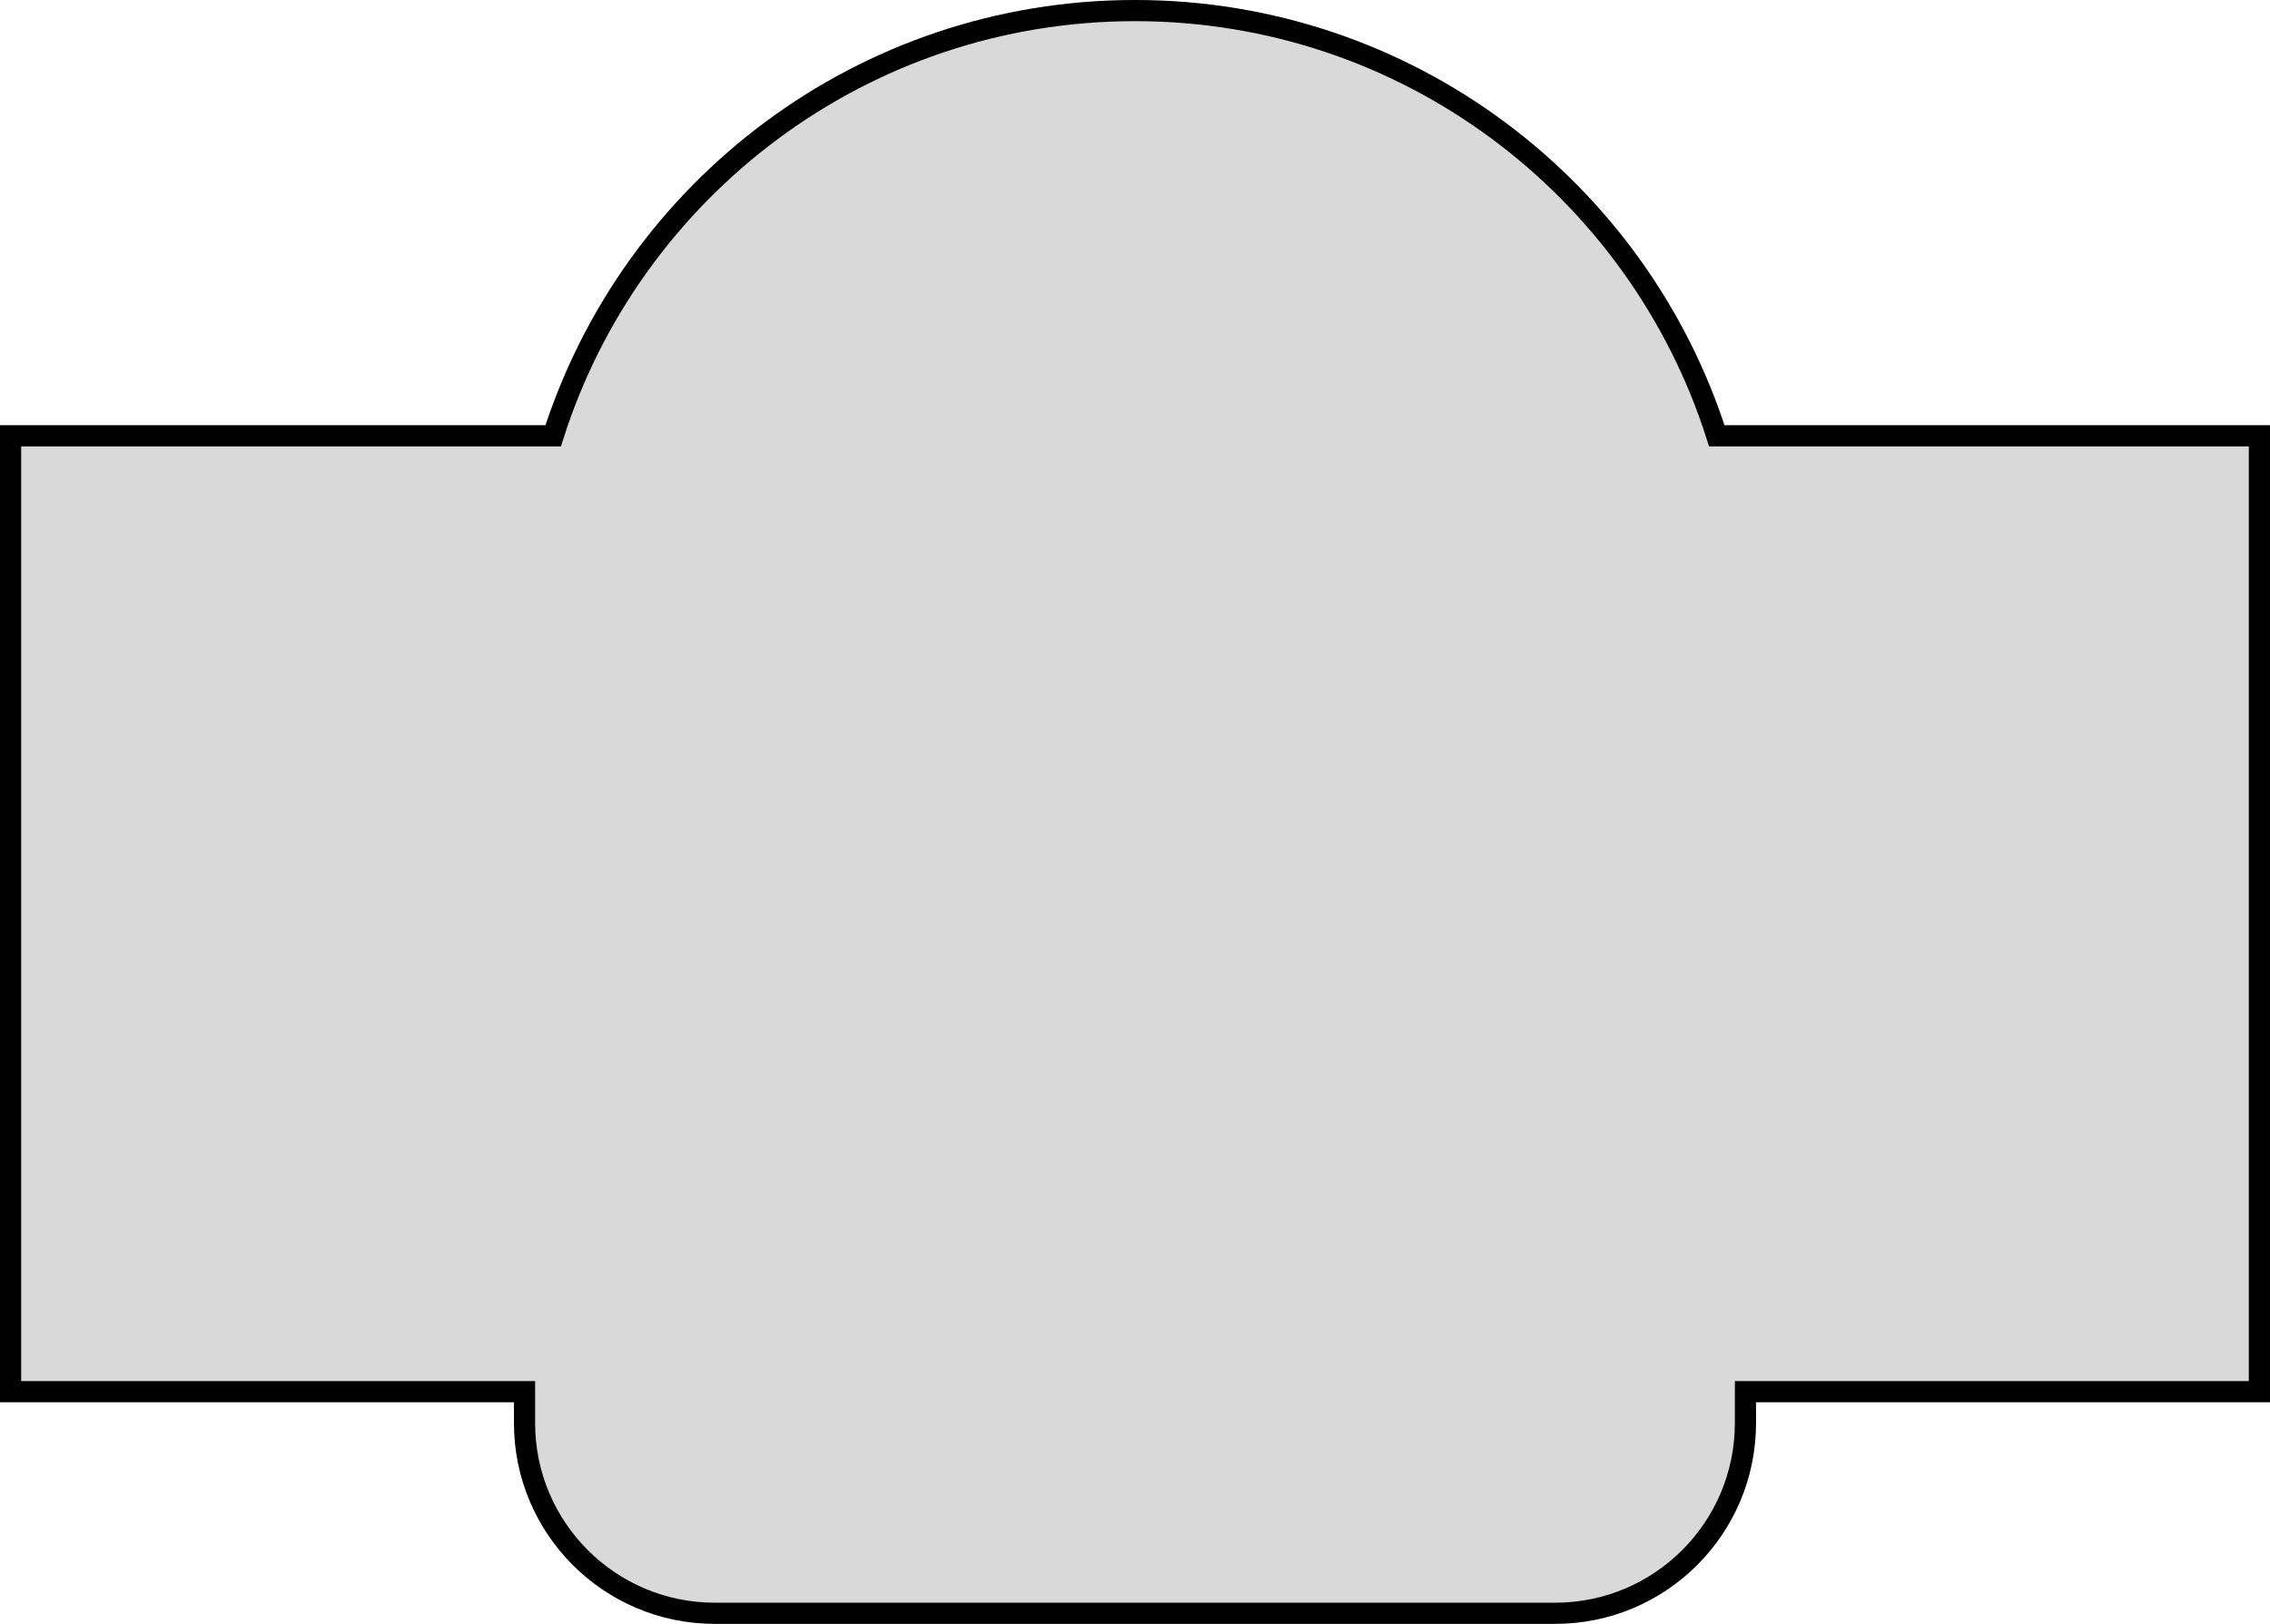 <?xml version="1.0" encoding="UTF-8"?><svg id="Layer_2" xmlns="http://www.w3.org/2000/svg" viewBox="0 0 101.951 72.951"><defs><style>.cls-1{fill:#d9d9d9;stroke:#000;stroke-miterlimit:10;stroke-width:.951px;}</style></defs><g id="Layer_1-2"><path class="cls-1" d="M101.475,19.578h-24.37C73.584,8.502,63.218.475,50.975.475s-22.608,8.026-26.13,19.103H.475v42.942h23.083v1.408c0,4.721,3.827,8.547,8.547,8.547h37.74c4.721,0,8.547-3.827,8.547-8.547v-1.408h23.083V19.578Z"/></g></svg>
